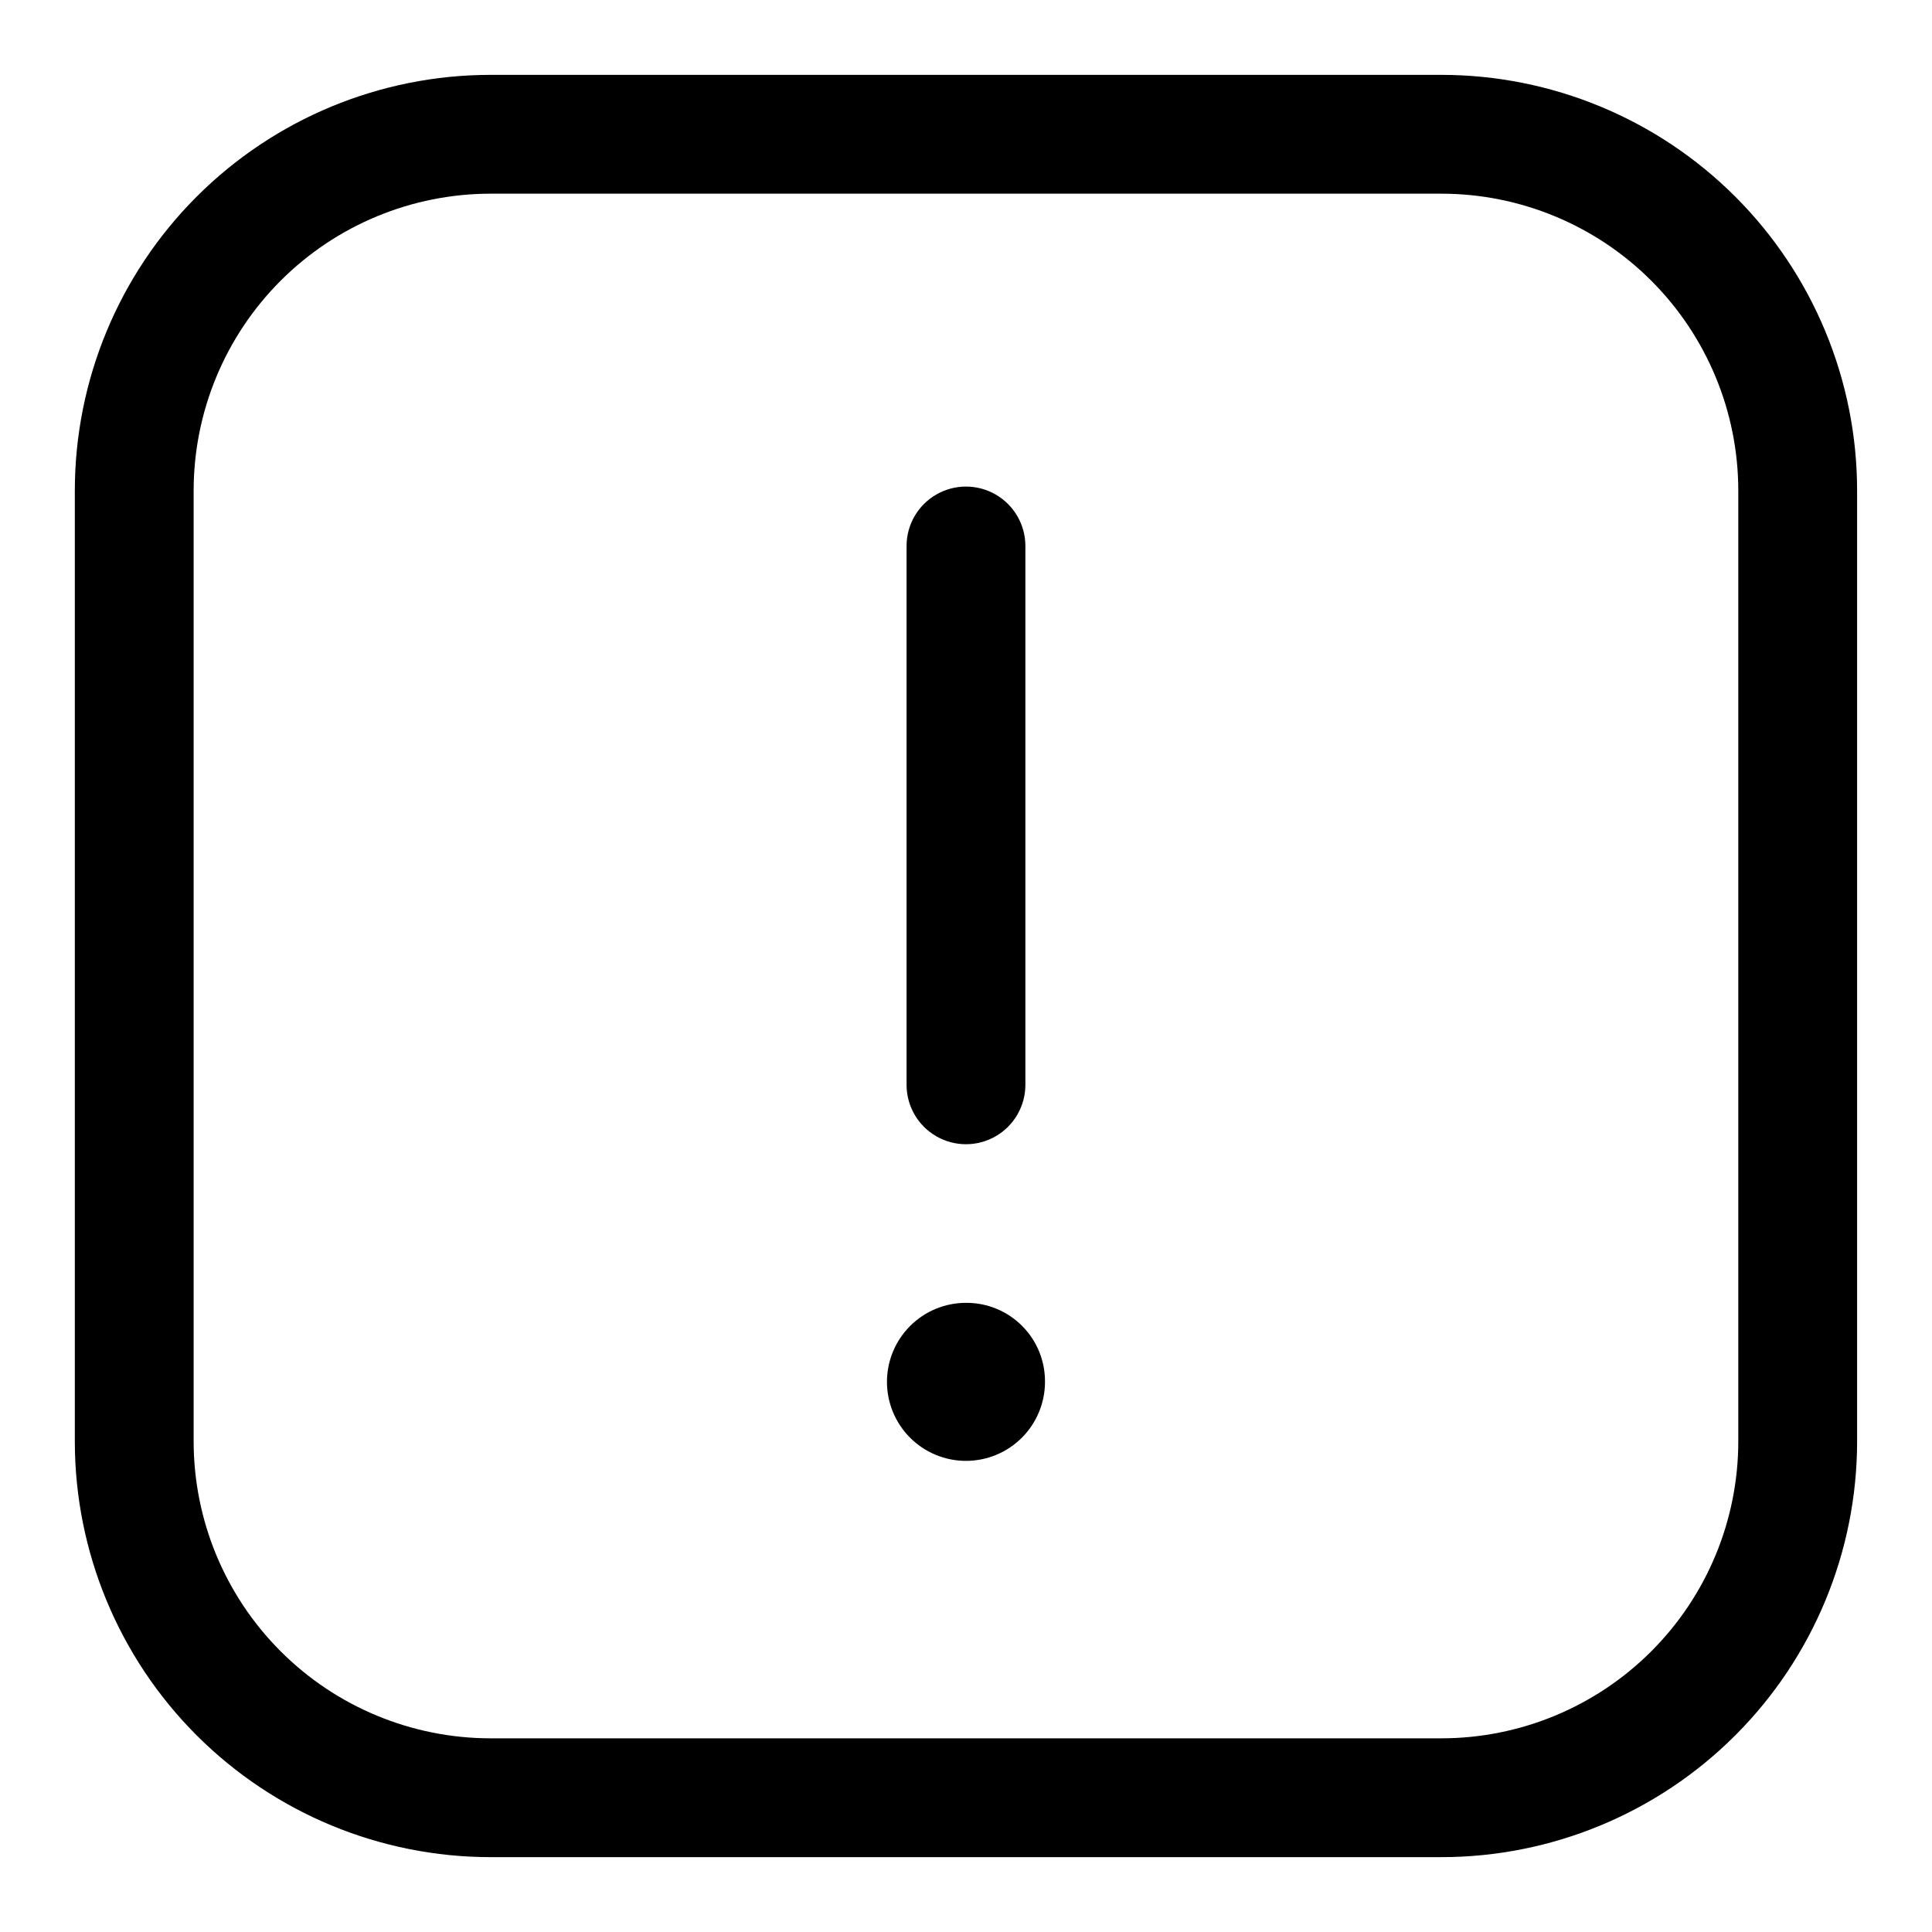 <?xml version="1.0" encoding="UTF-8"?>
<!-- Uploaded to: SVG Repo, www.svgrepo.com, Generator: SVG Repo Mixer Tools -->
<svg fill="#000000" width="800px" height="800px" version="1.1" viewBox="144 144 512 512" xmlns="http://www.w3.org/2000/svg">
 <path d="m384.25 431.49v-142.8c0-5.625 3-10.82 7.871-13.633s10.875-2.812 15.746 0 7.871 8.008 7.871 13.633v142.8c0 5.625-3 10.82-7.871 13.633s-10.875 2.812-15.746 0-7.871-8.008-7.871-13.633zm15.742 57.781 0.004-0.004c-5.555 0-10.883 2.207-14.809 6.133-3.926 3.93-6.133 9.254-6.133 14.809 0 5.555 2.207 10.879 6.133 14.805 3.926 3.93 9.254 6.133 14.809 6.133 5.551 0 10.879-2.203 14.805-6.133 3.926-3.926 6.133-9.25 6.133-14.805 0.043-5.566-2.148-10.918-6.086-14.852-3.938-3.938-9.285-6.129-14.852-6.09zm236.16-215.22v251.9c0 29.23-11.613 57.262-32.281 77.93-20.668 20.668-48.699 32.281-77.93 32.281h-251.9c-29.23 0-57.262-11.613-77.93-32.281-20.668-20.668-32.281-48.699-32.281-77.93v-251.9c0-29.23 11.613-57.262 32.281-77.93 20.668-20.668 48.699-32.281 77.93-32.281h251.9c29.23 0 57.262 11.613 77.93 32.281 20.668 20.668 32.281 48.699 32.281 77.93zm-31.488 0c0-20.879-8.293-40.902-23.059-55.664-14.762-14.762-34.785-23.059-55.664-23.059h-251.9c-20.879 0-40.902 8.297-55.664 23.059-14.762 14.762-23.059 34.785-23.059 55.664v251.9c0 20.879 8.297 40.902 23.059 55.664 14.762 14.766 34.785 23.059 55.664 23.059h251.9c20.879 0 40.902-8.293 55.664-23.059 14.766-14.762 23.059-34.785 23.059-55.664z"/>
</svg>